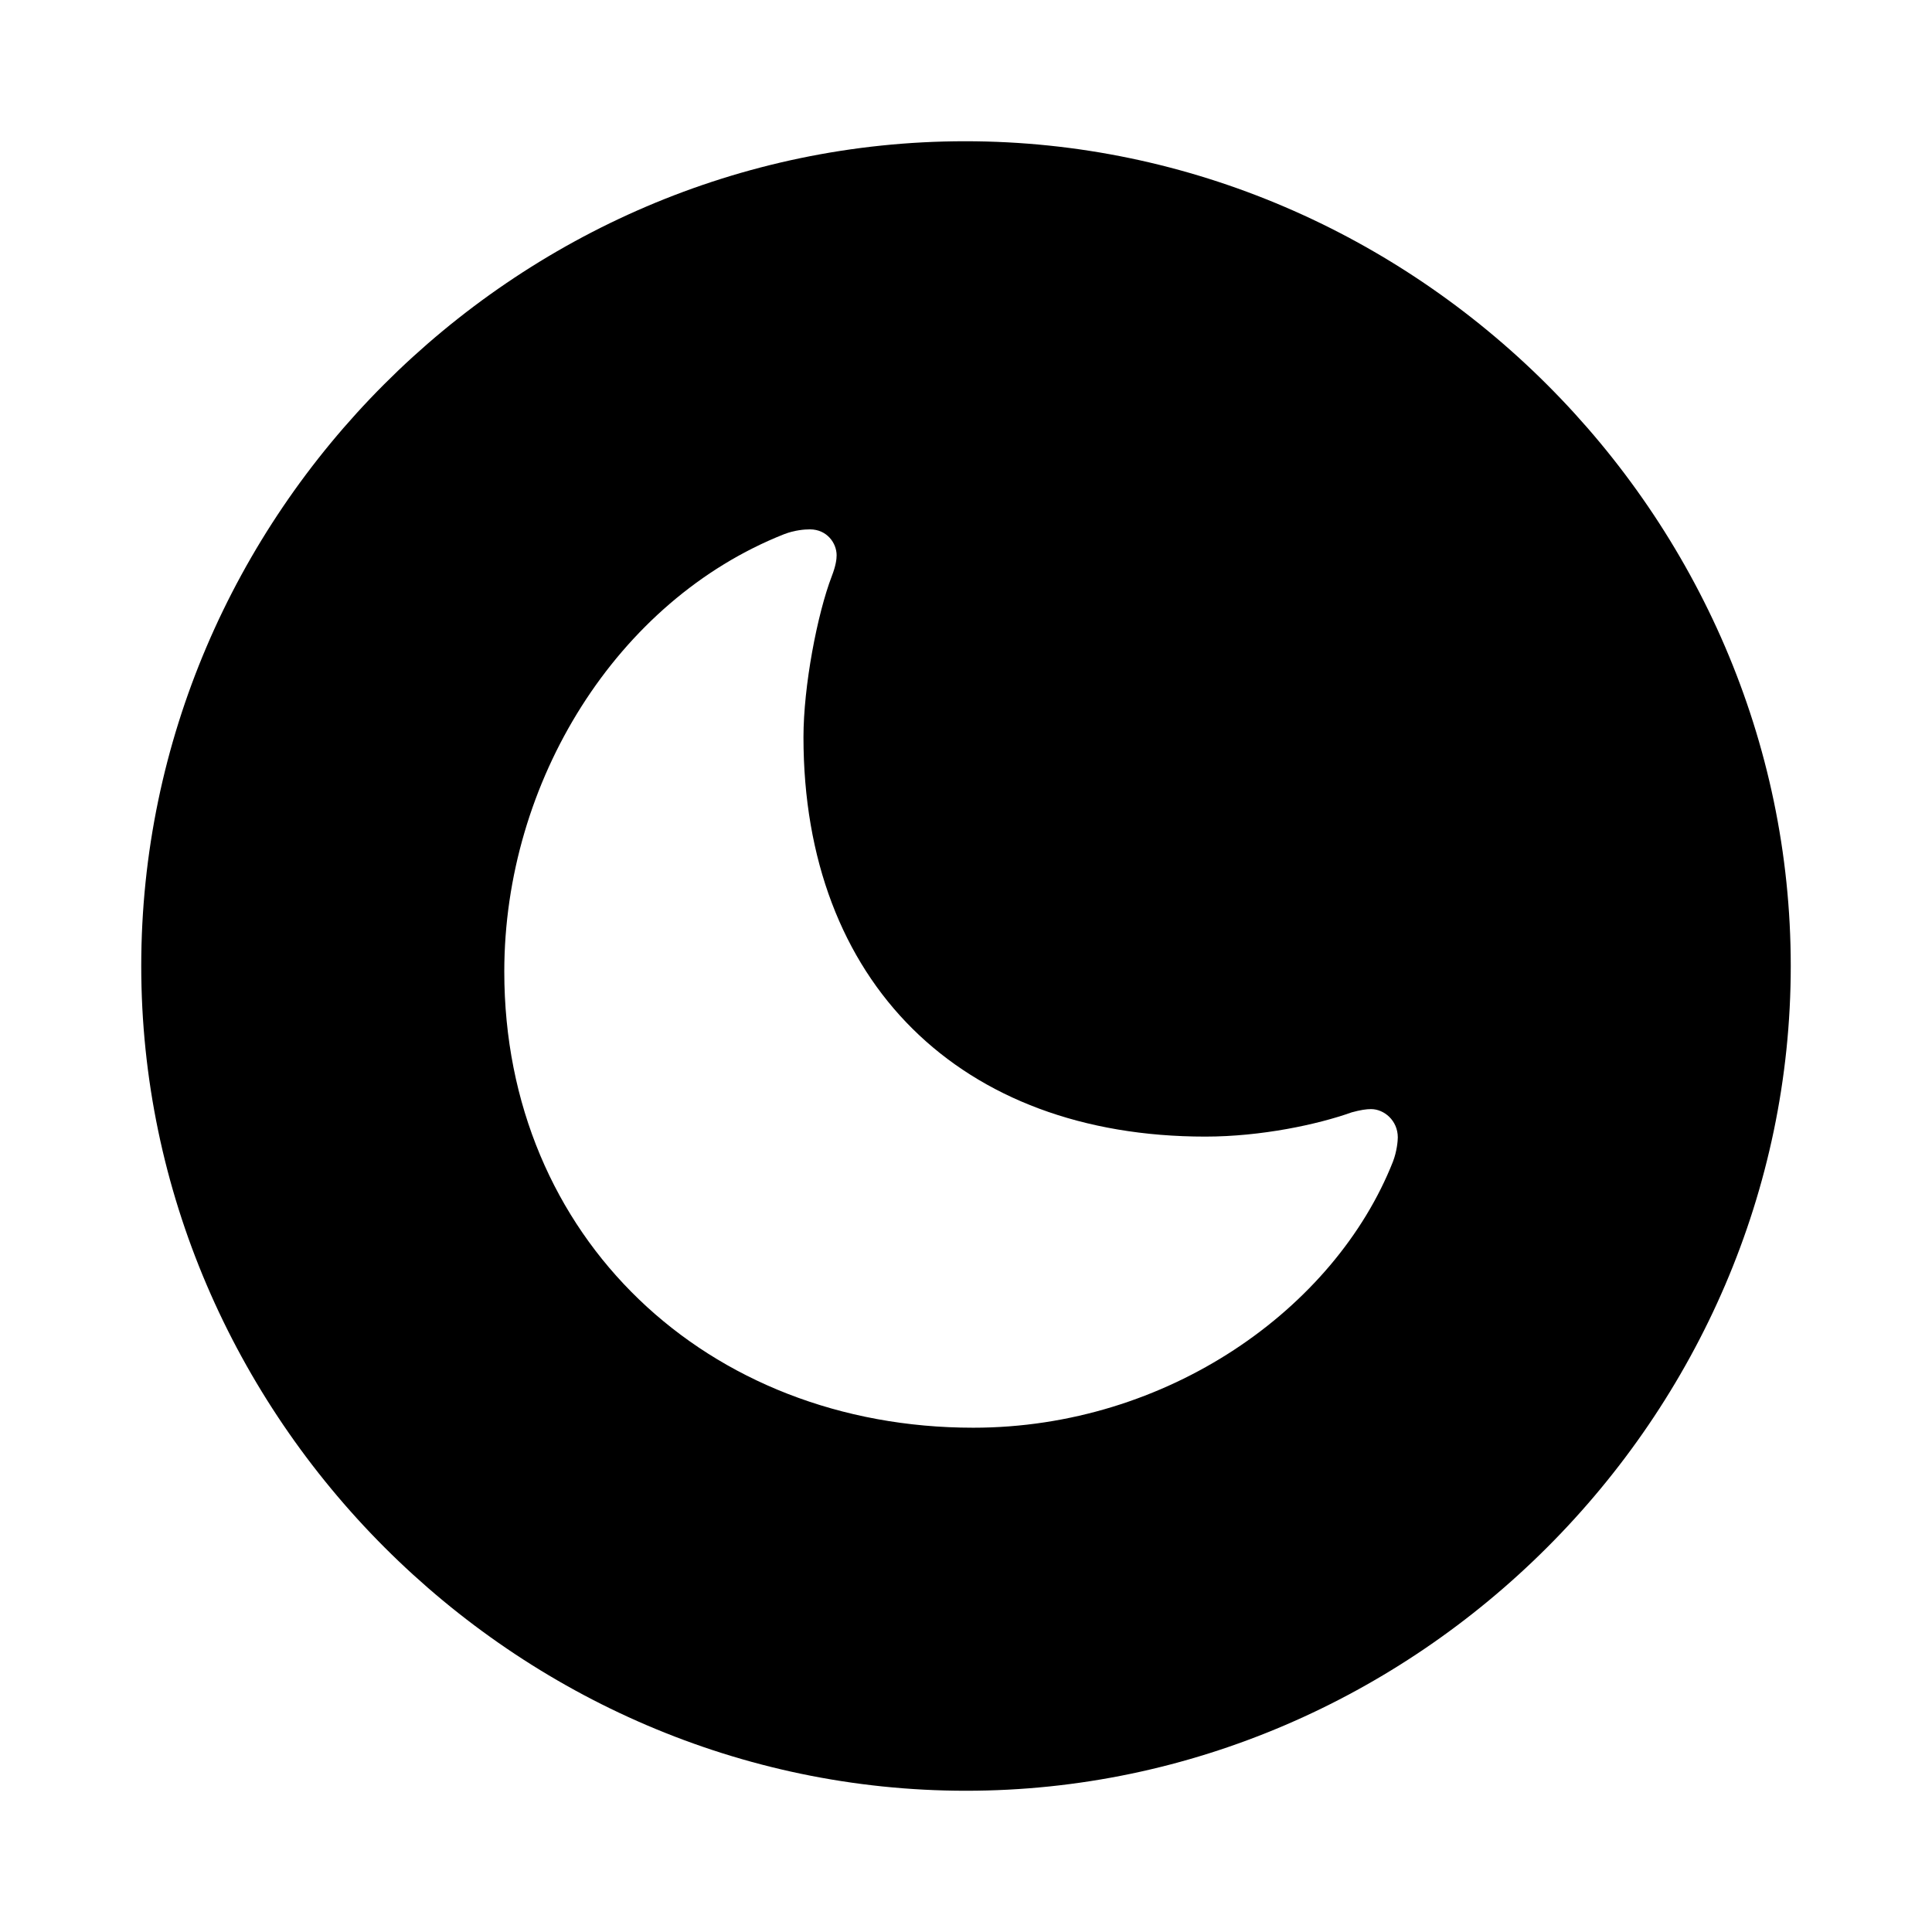<?xml version="1.0" encoding="utf-8"?><!-- Uploaded to: SVG Repo, www.svgrepo.com, Generator: SVG Repo Mixer Tools -->
<svg fill="#000000" width="800px" height="800px" viewBox="0 0 56 56" xmlns="http://www.w3.org/2000/svg"><path d="M 28 51.906 C 41.055 51.906 51.906 41.055 51.906 28 C 51.906 14.922 41.031 4.094 27.977 4.094 C 14.898 4.094 4.094 14.922 4.094 28 C 4.094 41.055 14.922 51.906 28 51.906 Z M 34.937 32.945 C 36.555 32.945 38.195 32.594 39.18 32.242 C 39.437 32.172 39.601 32.148 39.742 32.148 C 40.117 32.148 40.516 32.477 40.516 32.969 C 40.516 33.062 40.492 33.367 40.375 33.672 C 38.687 37.938 33.836 41.383 28.211 41.383 C 20.5 41.383 14.617 35.875 14.617 28.164 C 14.617 22.656 17.875 17.406 22.727 15.484 C 23.031 15.367 23.312 15.344 23.477 15.344 C 23.969 15.344 24.25 15.742 24.25 16.094 C 24.25 16.211 24.227 16.398 24.109 16.703 C 23.687 17.805 23.289 19.891 23.289 21.367 C 23.289 28.469 27.836 32.945 34.937 32.945 Z"/></svg>